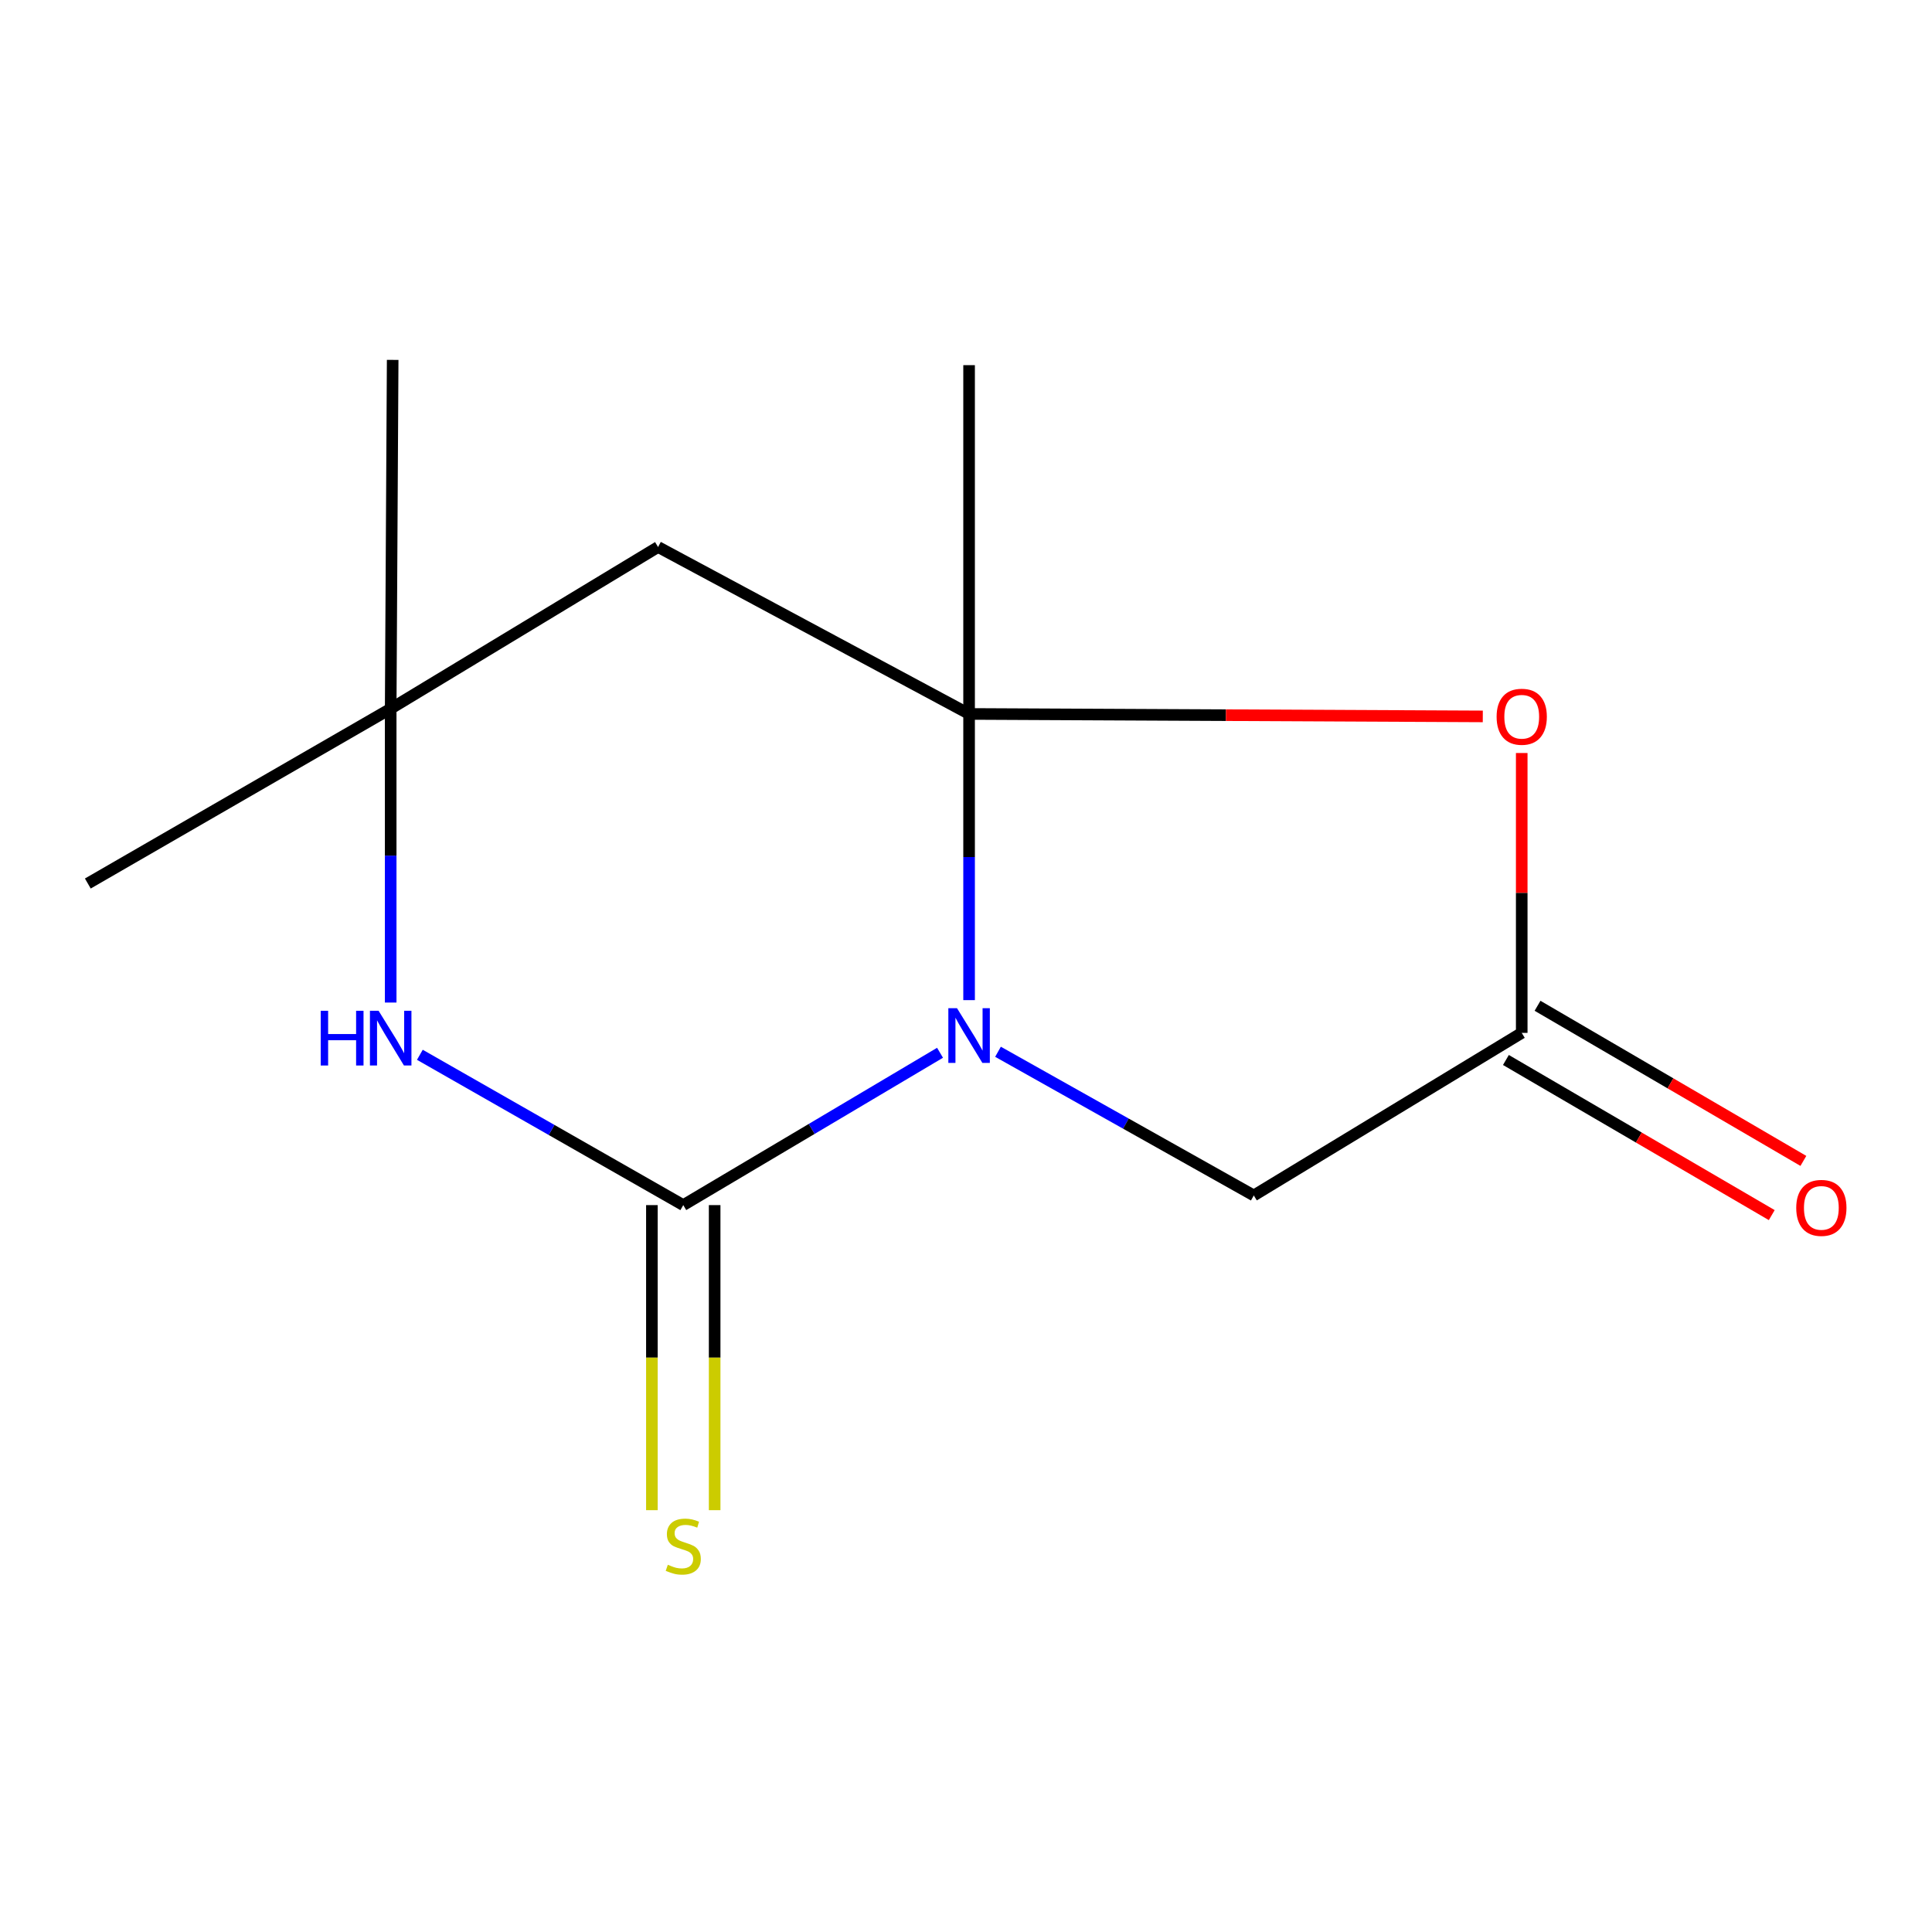 <?xml version='1.0' encoding='iso-8859-1'?>
<svg version='1.1' baseProfile='full'
              xmlns='http://www.w3.org/2000/svg'
                      xmlns:rdkit='http://www.rdkit.org/xml'
                      xmlns:xlink='http://www.w3.org/1999/xlink'
                  xml:space='preserve'
width='1000px' height='1000px' viewBox='0 0 1000 1000'>
<!-- END OF HEADER -->
<rect style='opacity:1.0;fill:#FFFFFF;stroke:none' width='1000' height='1000' x='0' y='0'> </rect>
<path class='bond-0' d='M 501.599,517.667 L 501.599,443.6' style='fill:none;fill-rule:evenodd;stroke:#0000FF;stroke-width:6px;stroke-linecap:butt;stroke-linejoin:miter;stroke-opacity:1' />
<path class='bond-0' d='M 501.599,443.6 L 501.599,369.533' style='fill:none;fill-rule:evenodd;stroke:#000000;stroke-width:6px;stroke-linecap:butt;stroke-linejoin:miter;stroke-opacity:1' />
<path class='bond-1' d='M 486.558,544.912 L 420.109,584.337' style='fill:none;fill-rule:evenodd;stroke:#0000FF;stroke-width:6px;stroke-linecap:butt;stroke-linejoin:miter;stroke-opacity:1' />
<path class='bond-1' d='M 420.109,584.337 L 353.659,623.763' style='fill:none;fill-rule:evenodd;stroke:#000000;stroke-width:6px;stroke-linecap:butt;stroke-linejoin:miter;stroke-opacity:1' />
<path class='bond-7' d='M 516.564,544.394 L 582.763,581.579' style='fill:none;fill-rule:evenodd;stroke:#0000FF;stroke-width:6px;stroke-linecap:butt;stroke-linejoin:miter;stroke-opacity:1' />
<path class='bond-7' d='M 582.763,581.579 L 648.961,618.764' style='fill:none;fill-rule:evenodd;stroke:#000000;stroke-width:6px;stroke-linecap:butt;stroke-linejoin:miter;stroke-opacity:1' />
<path class='bond-2' d='M 501.599,369.533 L 634.546,370.171' style='fill:none;fill-rule:evenodd;stroke:#000000;stroke-width:6px;stroke-linecap:butt;stroke-linejoin:miter;stroke-opacity:1' />
<path class='bond-2' d='M 634.546,370.171 L 767.492,370.808' style='fill:none;fill-rule:evenodd;stroke:#FF0000;stroke-width:6px;stroke-linecap:butt;stroke-linejoin:miter;stroke-opacity:1' />
<path class='bond-4' d='M 501.599,369.533 L 340.612,283.13' style='fill:none;fill-rule:evenodd;stroke:#000000;stroke-width:6px;stroke-linecap:butt;stroke-linejoin:miter;stroke-opacity:1' />
<path class='bond-10' d='M 501.599,369.533 L 501.599,189.003' style='fill:none;fill-rule:evenodd;stroke:#000000;stroke-width:6px;stroke-linecap:butt;stroke-linejoin:miter;stroke-opacity:1' />
<path class='bond-3' d='M 353.659,623.763 L 285.489,584.86' style='fill:none;fill-rule:evenodd;stroke:#000000;stroke-width:6px;stroke-linecap:butt;stroke-linejoin:miter;stroke-opacity:1' />
<path class='bond-3' d='M 285.489,584.86 L 217.318,545.958' style='fill:none;fill-rule:evenodd;stroke:#0000FF;stroke-width:6px;stroke-linecap:butt;stroke-linejoin:miter;stroke-opacity:1' />
<path class='bond-8' d='M 337.418,623.763 L 337.418,702.715' style='fill:none;fill-rule:evenodd;stroke:#000000;stroke-width:6px;stroke-linecap:butt;stroke-linejoin:miter;stroke-opacity:1' />
<path class='bond-8' d='M 337.418,702.715 L 337.418,781.666' style='fill:none;fill-rule:evenodd;stroke:#CCCC00;stroke-width:6px;stroke-linecap:butt;stroke-linejoin:miter;stroke-opacity:1' />
<path class='bond-8' d='M 369.901,623.763 L 369.901,702.715' style='fill:none;fill-rule:evenodd;stroke:#000000;stroke-width:6px;stroke-linecap:butt;stroke-linejoin:miter;stroke-opacity:1' />
<path class='bond-8' d='M 369.901,702.715 L 369.901,781.666' style='fill:none;fill-rule:evenodd;stroke:#CCCC00;stroke-width:6px;stroke-linecap:butt;stroke-linejoin:miter;stroke-opacity:1' />
<path class='bond-13' d='M 787.643,389.758 L 787.643,462.187' style='fill:none;fill-rule:evenodd;stroke:#FF0000;stroke-width:6px;stroke-linecap:butt;stroke-linejoin:miter;stroke-opacity:1' />
<path class='bond-13' d='M 787.643,462.187 L 787.643,534.617' style='fill:none;fill-rule:evenodd;stroke:#000000;stroke-width:6px;stroke-linecap:butt;stroke-linejoin:miter;stroke-opacity:1' />
<path class='bond-6' d='M 202.219,518.918 L 202.219,442.863' style='fill:none;fill-rule:evenodd;stroke:#0000FF;stroke-width:6px;stroke-linecap:butt;stroke-linejoin:miter;stroke-opacity:1' />
<path class='bond-6' d='M 202.219,442.863 L 202.219,366.808' style='fill:none;fill-rule:evenodd;stroke:#000000;stroke-width:6px;stroke-linecap:butt;stroke-linejoin:miter;stroke-opacity:1' />
<path class='bond-14' d='M 340.612,283.13 L 202.219,366.808' style='fill:none;fill-rule:evenodd;stroke:#000000;stroke-width:6px;stroke-linecap:butt;stroke-linejoin:miter;stroke-opacity:1' />
<path class='bond-5' d='M 787.643,534.617 L 648.961,618.764' style='fill:none;fill-rule:evenodd;stroke:#000000;stroke-width:6px;stroke-linecap:butt;stroke-linejoin:miter;stroke-opacity:1' />
<path class='bond-9' d='M 779.458,548.644 L 848.256,588.791' style='fill:none;fill-rule:evenodd;stroke:#000000;stroke-width:6px;stroke-linecap:butt;stroke-linejoin:miter;stroke-opacity:1' />
<path class='bond-9' d='M 848.256,588.791 L 917.055,628.938' style='fill:none;fill-rule:evenodd;stroke:#FF0000;stroke-width:6px;stroke-linecap:butt;stroke-linejoin:miter;stroke-opacity:1' />
<path class='bond-9' d='M 795.829,520.589 L 864.628,560.736' style='fill:none;fill-rule:evenodd;stroke:#000000;stroke-width:6px;stroke-linecap:butt;stroke-linejoin:miter;stroke-opacity:1' />
<path class='bond-9' d='M 864.628,560.736 L 933.426,600.883' style='fill:none;fill-rule:evenodd;stroke:#FF0000;stroke-width:6px;stroke-linecap:butt;stroke-linejoin:miter;stroke-opacity:1' />
<path class='bond-11' d='M 202.219,366.808 L 45.455,457.308' style='fill:none;fill-rule:evenodd;stroke:#000000;stroke-width:6px;stroke-linecap:butt;stroke-linejoin:miter;stroke-opacity:1' />
<path class='bond-12' d='M 202.219,366.808 L 203.247,186.278' style='fill:none;fill-rule:evenodd;stroke:#000000;stroke-width:6px;stroke-linecap:butt;stroke-linejoin:miter;stroke-opacity:1' />
<path  class='atom-0' d='M 495.339 521.828
L 504.619 536.828
Q 505.539 538.308, 507.019 540.988
Q 508.499 543.668, 508.579 543.828
L 508.579 521.828
L 512.339 521.828
L 512.339 550.148
L 508.459 550.148
L 498.499 533.748
Q 497.339 531.828, 496.099 529.628
Q 494.899 527.428, 494.539 526.748
L 494.539 550.148
L 490.859 550.148
L 490.859 521.828
L 495.339 521.828
' fill='#0000FF'/>
<path  class='atom-3' d='M 774.643 370.985
Q 774.643 364.185, 778.003 360.385
Q 781.363 356.585, 787.643 356.585
Q 793.923 356.585, 797.283 360.385
Q 800.643 364.185, 800.643 370.985
Q 800.643 377.865, 797.243 381.785
Q 793.843 385.665, 787.643 385.665
Q 781.403 385.665, 778.003 381.785
Q 774.643 377.905, 774.643 370.985
M 787.643 382.465
Q 791.963 382.465, 794.283 379.585
Q 796.643 376.665, 796.643 370.985
Q 796.643 365.425, 794.283 362.625
Q 791.963 359.785, 787.643 359.785
Q 783.323 359.785, 780.963 362.585
Q 778.643 365.385, 778.643 370.985
Q 778.643 376.705, 780.963 379.585
Q 783.323 382.465, 787.643 382.465
' fill='#FF0000'/>
<path  class='atom-4' d='M 165.999 523.181
L 169.839 523.181
L 169.839 535.221
L 184.319 535.221
L 184.319 523.181
L 188.159 523.181
L 188.159 551.501
L 184.319 551.501
L 184.319 538.421
L 169.839 538.421
L 169.839 551.501
L 165.999 551.501
L 165.999 523.181
' fill='#0000FF'/>
<path  class='atom-4' d='M 195.959 523.181
L 205.239 538.181
Q 206.159 539.661, 207.639 542.341
Q 209.119 545.021, 209.199 545.181
L 209.199 523.181
L 212.959 523.181
L 212.959 551.501
L 209.079 551.501
L 199.119 535.101
Q 197.959 533.181, 196.719 530.981
Q 195.519 528.781, 195.159 528.101
L 195.159 551.501
L 191.479 551.501
L 191.479 523.181
L 195.959 523.181
' fill='#0000FF'/>
<path  class='atom-9' d='M 345.659 809.917
Q 345.979 810.037, 347.299 810.597
Q 348.619 811.157, 350.059 811.517
Q 351.539 811.837, 352.979 811.837
Q 355.659 811.837, 357.219 810.557
Q 358.779 809.237, 358.779 806.957
Q 358.779 805.397, 357.979 804.437
Q 357.219 803.477, 356.019 802.957
Q 354.819 802.437, 352.819 801.837
Q 350.299 801.077, 348.779 800.357
Q 347.299 799.637, 346.219 798.117
Q 345.179 796.597, 345.179 794.037
Q 345.179 790.477, 347.579 788.277
Q 350.019 786.077, 354.819 786.077
Q 358.099 786.077, 361.819 787.637
L 360.899 790.717
Q 357.499 789.317, 354.939 789.317
Q 352.179 789.317, 350.659 790.477
Q 349.139 791.597, 349.179 793.557
Q 349.179 795.077, 349.939 795.997
Q 350.739 796.917, 351.859 797.437
Q 353.019 797.957, 354.939 798.557
Q 357.499 799.357, 359.019 800.157
Q 360.539 800.957, 361.619 802.597
Q 362.739 804.197, 362.739 806.957
Q 362.739 810.877, 360.099 812.997
Q 357.499 815.077, 353.139 815.077
Q 350.619 815.077, 348.699 814.517
Q 346.819 813.997, 344.579 813.077
L 345.659 809.917
' fill='#CCCC00'/>
<path  class='atom-10' d='M 929.729 625.196
Q 929.729 618.396, 933.089 614.596
Q 936.449 610.796, 942.729 610.796
Q 949.009 610.796, 952.369 614.596
Q 955.729 618.396, 955.729 625.196
Q 955.729 632.076, 952.329 635.996
Q 948.929 639.876, 942.729 639.876
Q 936.489 639.876, 933.089 635.996
Q 929.729 632.116, 929.729 625.196
M 942.729 636.676
Q 947.049 636.676, 949.369 633.796
Q 951.729 630.876, 951.729 625.196
Q 951.729 619.636, 949.369 616.836
Q 947.049 613.996, 942.729 613.996
Q 938.409 613.996, 936.049 616.796
Q 933.729 619.596, 933.729 625.196
Q 933.729 630.916, 936.049 633.796
Q 938.409 636.676, 942.729 636.676
' fill='#FF0000'/>
</svg>
